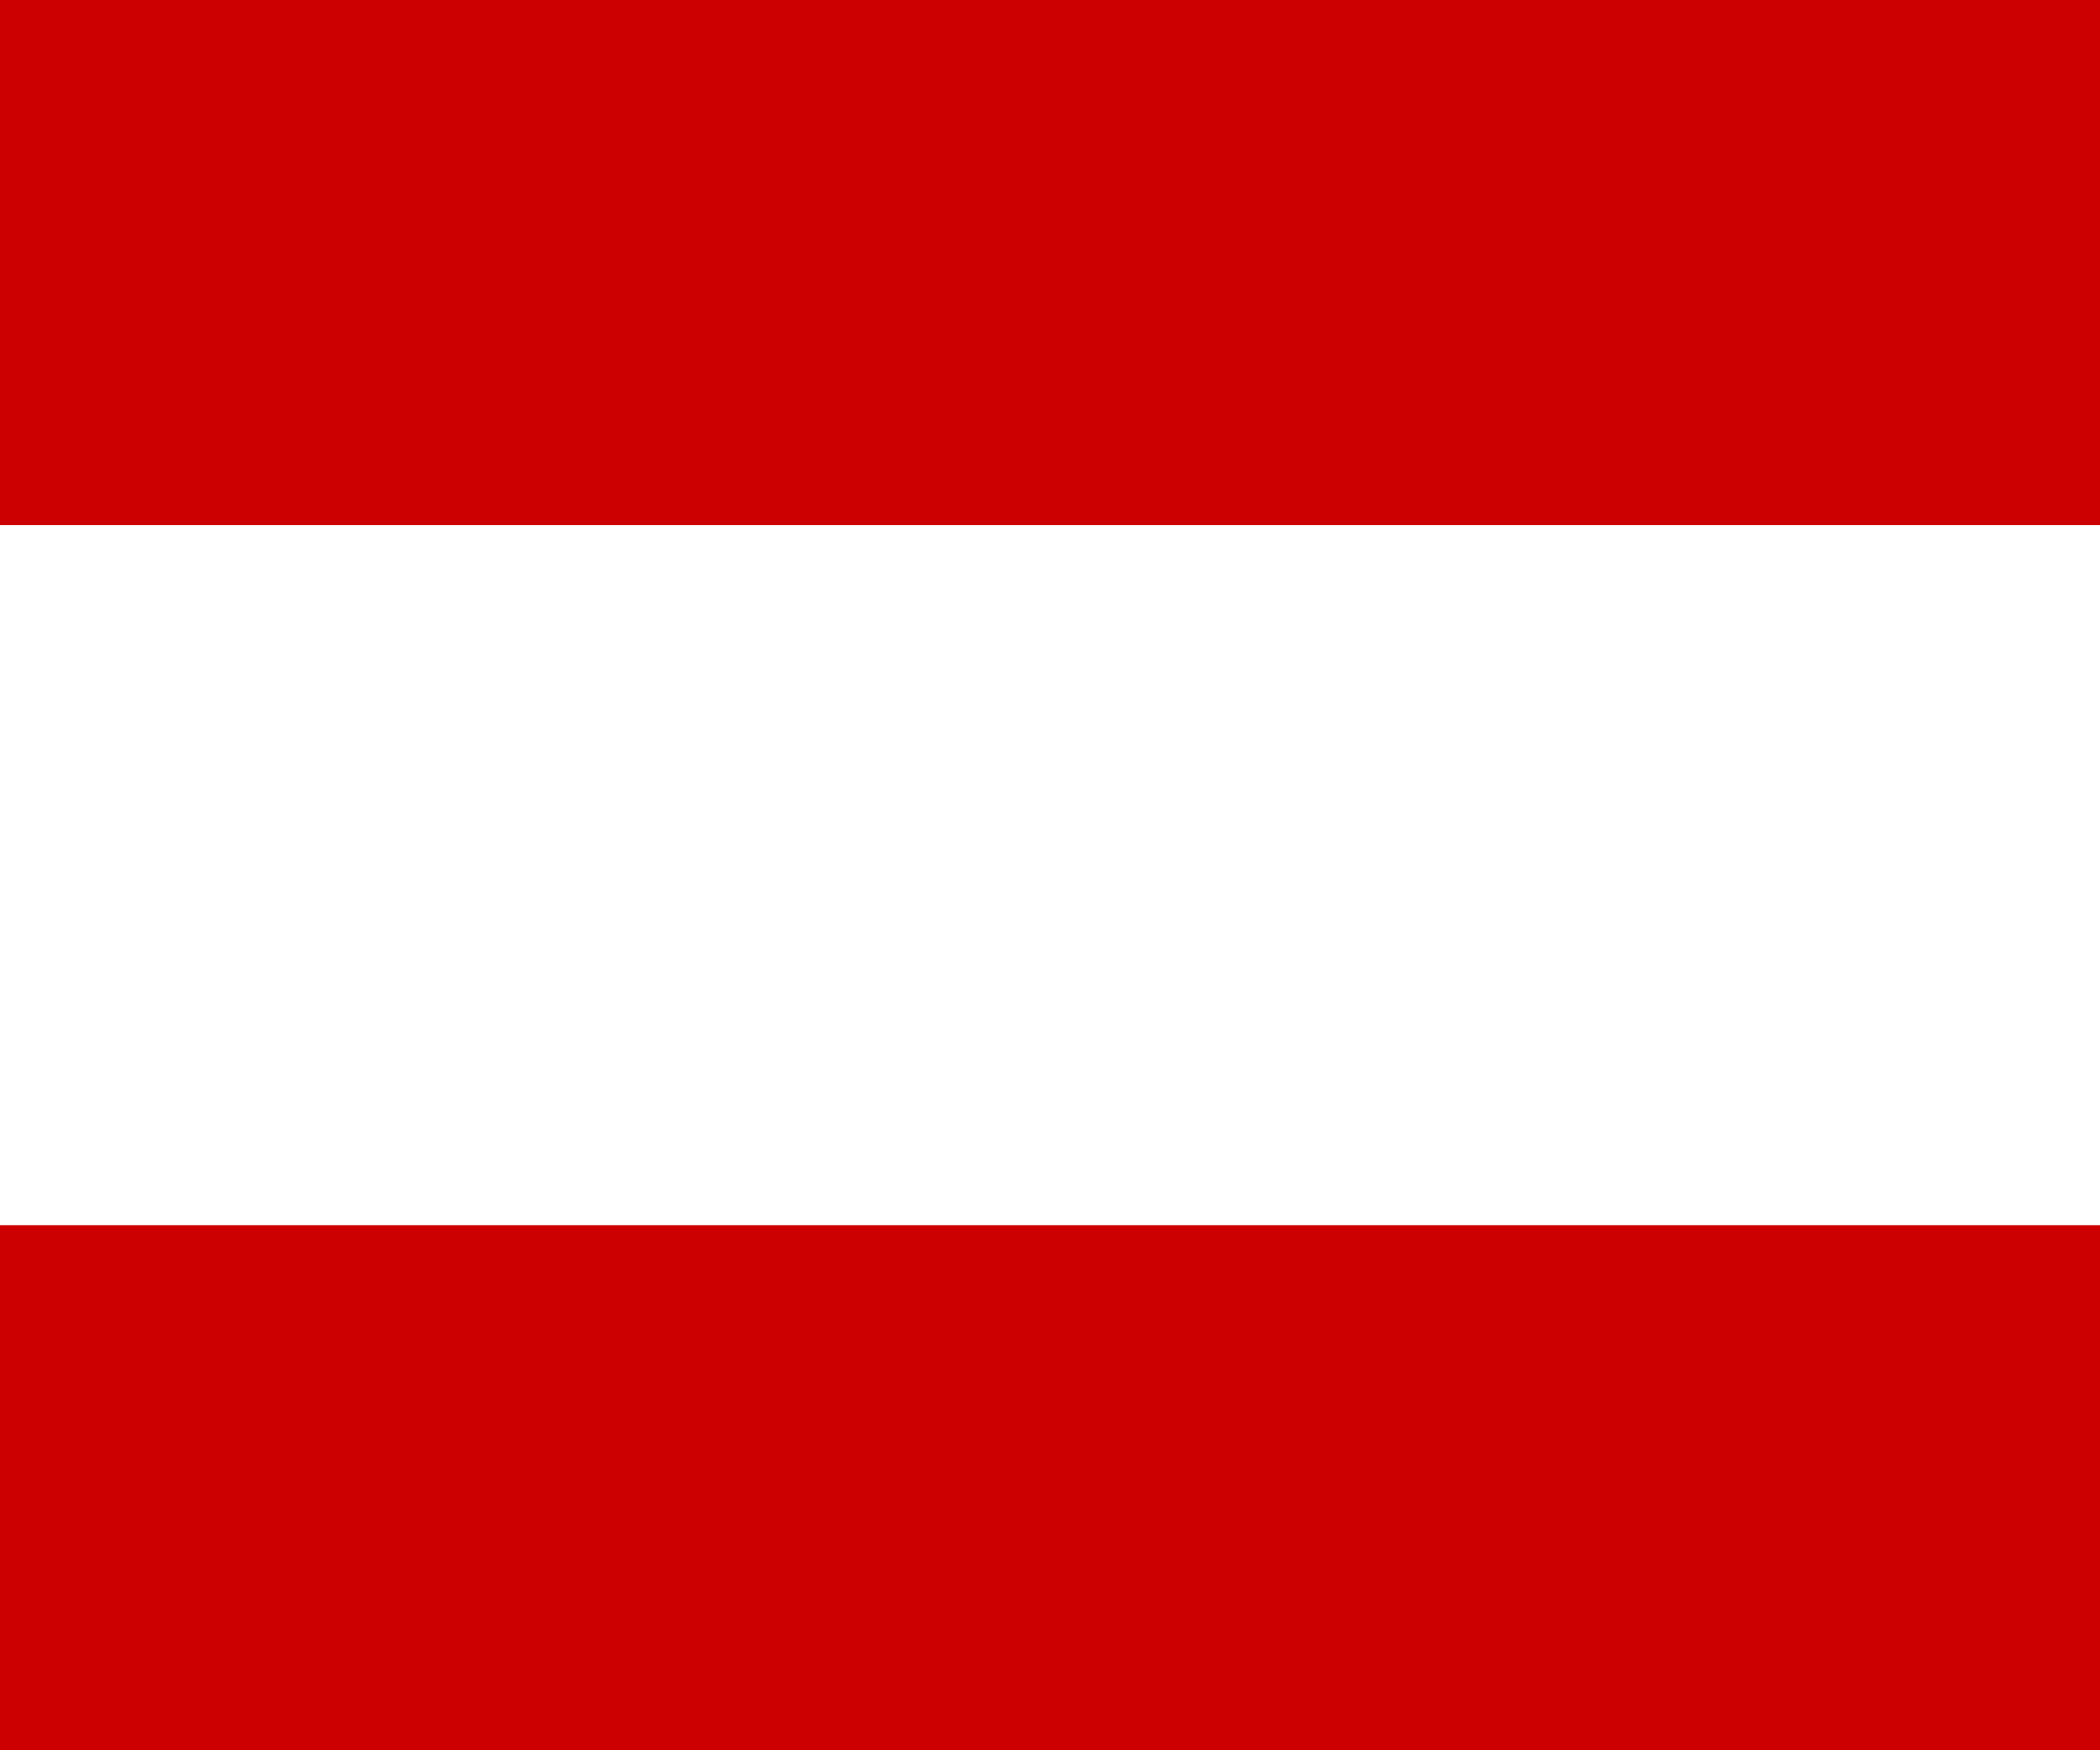 <svg width="24" height="20" viewBox="0 0 24 20" fill="none" xmlns="http://www.w3.org/2000/svg">
<rect width="24" height="20" fill="#CC0000"/>
<path d="M0 2H24V18H0" fill="#CC0000"/>
<path d="M0 6H24V14H0" fill="white"/>
</svg>
